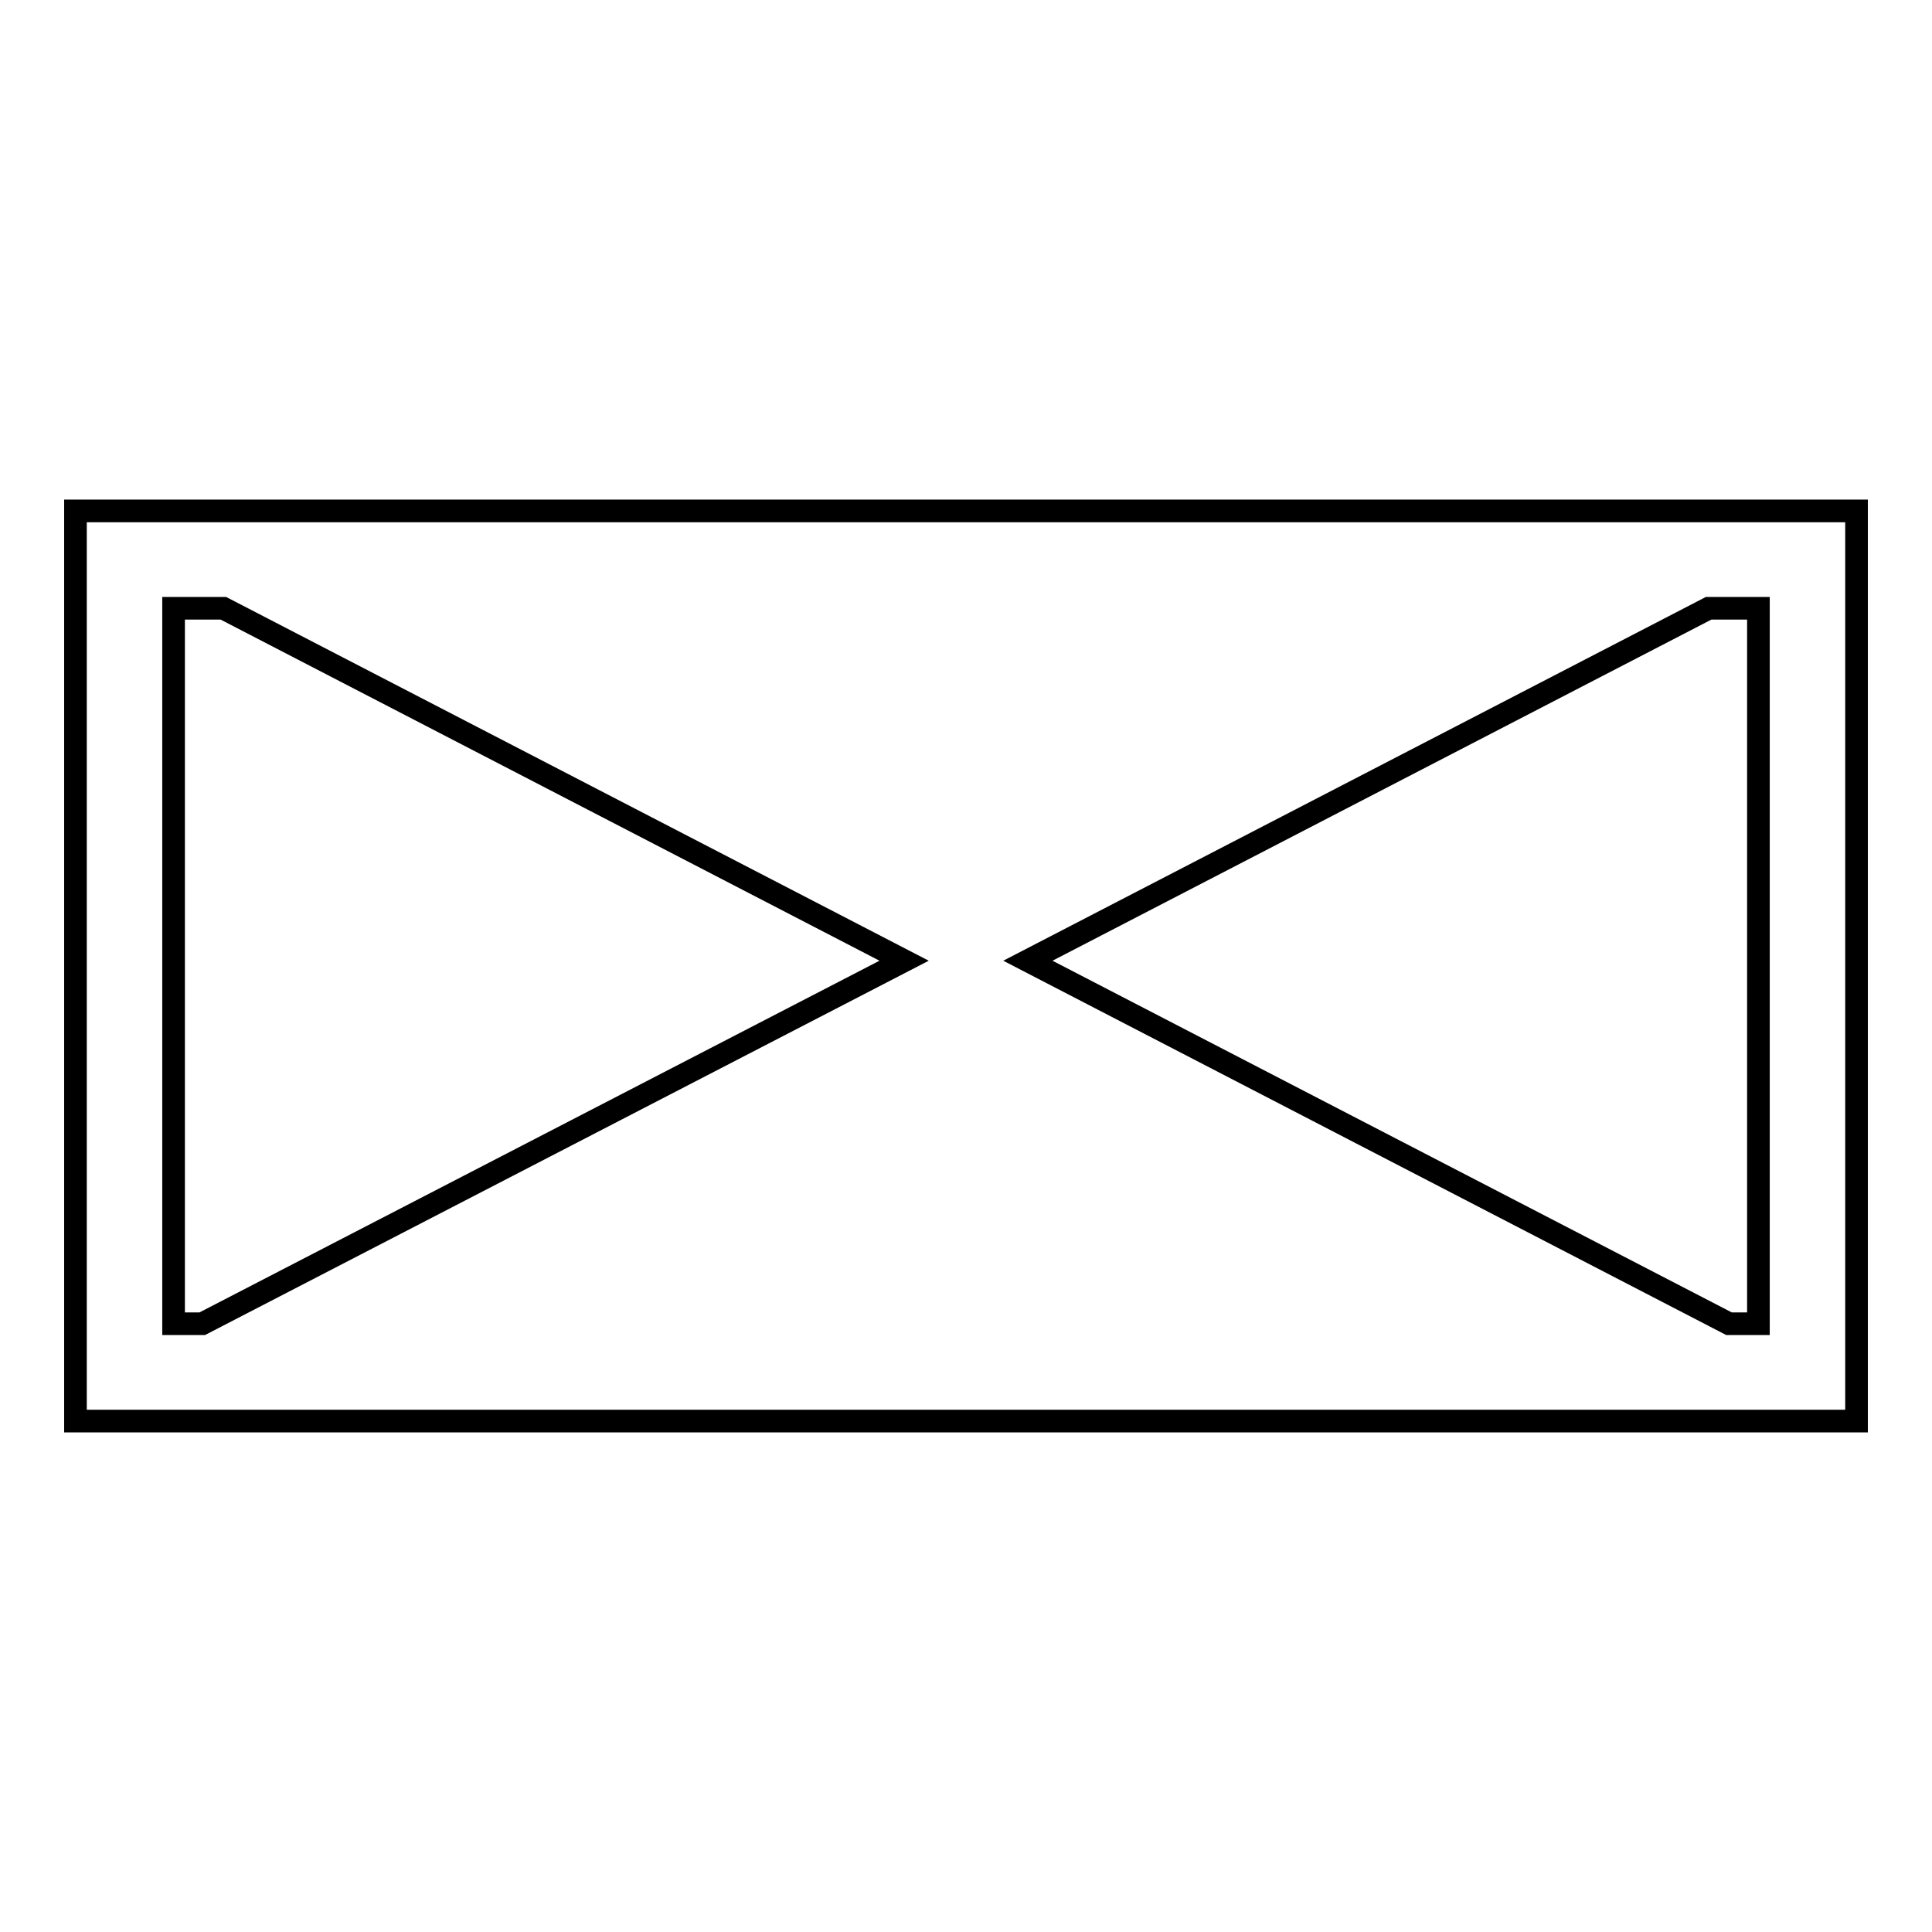 <?xml version="1.0" encoding="utf-8"?>
<!-- Svg Vector Icons : http://www.onlinewebfonts.com/icon -->
<!DOCTYPE svg PUBLIC "-//W3C//DTD SVG 1.1//EN" "http://www.w3.org/Graphics/SVG/1.1/DTD/svg11.dtd">
<svg version="1.1" xmlns="http://www.w3.org/2000/svg" xmlns:xlink="http://www.w3.org/1999/xlink" x="0px" y="0px" viewBox="0 0 256 256" enable-background="new 0 0 256 256" xml:space="preserve">
<g> <path stroke-width="3" fill-opacity="0" stroke="#000000"  d="M10,188.3V67.7h236v120.6H10z M23,80.6v94.8h3.8l93-48.1L29.6,80.6H23z M233,80.6h-6.6l-90.2,46.7 l92.9,48.1h3.9V80.6z"/></g>
</svg>